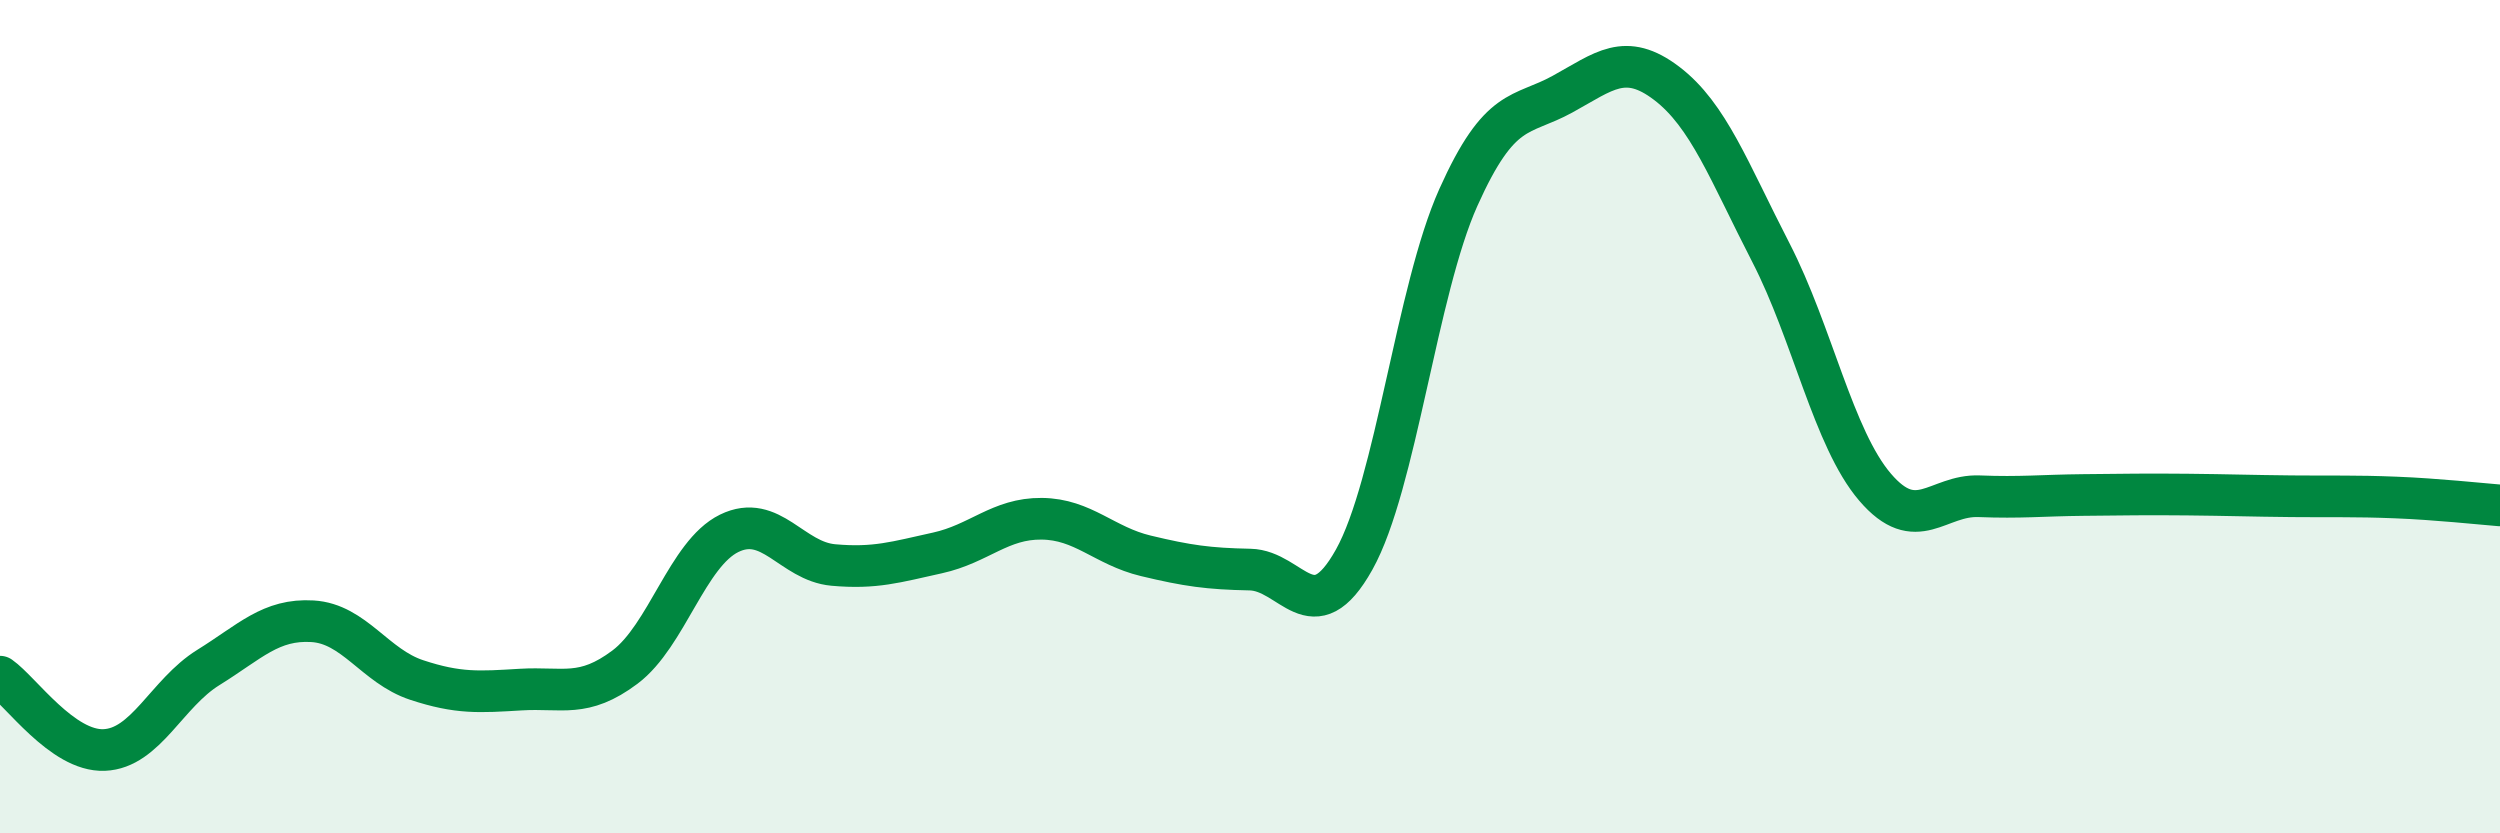 
    <svg width="60" height="20" viewBox="0 0 60 20" xmlns="http://www.w3.org/2000/svg">
      <path
        d="M 0,16.24 C 0.5,16.59 1.5,18.04 2.5,18 C 3.5,17.96 4,16.64 5,16.02 C 6,15.4 6.5,14.85 7.5,14.91 C 8.5,14.97 9,15.99 10,16.32 C 11,16.65 11.5,16.61 12.5,16.55 C 13.5,16.49 14,16.76 15,16.01 C 16,15.26 16.5,13.29 17.5,12.8 C 18.5,12.31 19,13.47 20,13.56 C 21,13.65 21.5,13.49 22.5,13.27 C 23.5,13.05 24,12.44 25,12.45 C 26,12.46 26.5,13.1 27.5,13.34 C 28.5,13.58 29,13.65 30,13.67 C 31,13.69 31.5,15.22 32.5,13.43 C 33.5,11.64 34,6.97 35,4.74 C 36,2.51 36.5,2.81 37.5,2.26 C 38.5,1.71 39,1.24 40,2 C 41,2.76 41.5,4.12 42.5,6.06 C 43.5,8 44,10.52 45,11.69 C 46,12.86 46.5,11.87 47.5,11.91 C 48.5,11.95 49,11.89 50,11.88 C 51,11.87 51.5,11.86 52.5,11.87 C 53.5,11.88 54,11.9 55,11.91 C 56,11.92 56.5,11.9 57.5,11.94 C 58.5,11.98 59.5,12.09 60,12.13L60 20L0 20Z"
        fill="#008740"
        opacity="0.1"
        stroke-linecap="round"
        stroke-linejoin="round"
      />
      <path
        d="M 0,16.24 C 0.5,16.59 1.5,18.04 2.5,18 C 3.5,17.96 4,16.64 5,16.02 C 6,15.4 6.5,14.85 7.5,14.91 C 8.5,14.97 9,15.99 10,16.32 C 11,16.65 11.5,16.61 12.5,16.55 C 13.5,16.49 14,16.76 15,16.01 C 16,15.26 16.5,13.29 17.5,12.8 C 18.5,12.31 19,13.47 20,13.56 C 21,13.65 21.5,13.49 22.5,13.27 C 23.5,13.05 24,12.44 25,12.45 C 26,12.46 26.5,13.1 27.5,13.34 C 28.5,13.58 29,13.65 30,13.67 C 31,13.69 31.5,15.22 32.5,13.43 C 33.5,11.64 34,6.97 35,4.74 C 36,2.51 36.5,2.81 37.5,2.26 C 38.5,1.71 39,1.24 40,2 C 41,2.76 41.5,4.12 42.5,6.06 C 43.5,8 44,10.52 45,11.69 C 46,12.86 46.5,11.87 47.5,11.91 C 48.5,11.95 49,11.89 50,11.88 C 51,11.87 51.5,11.86 52.5,11.87 C 53.5,11.88 54,11.9 55,11.91 C 56,11.92 56.5,11.9 57.5,11.94 C 58.5,11.98 59.5,12.09 60,12.13"
        stroke="#008740"
        stroke-width="1"
        fill="none"
        stroke-linecap="round"
        stroke-linejoin="round"
      />
    </svg>
  